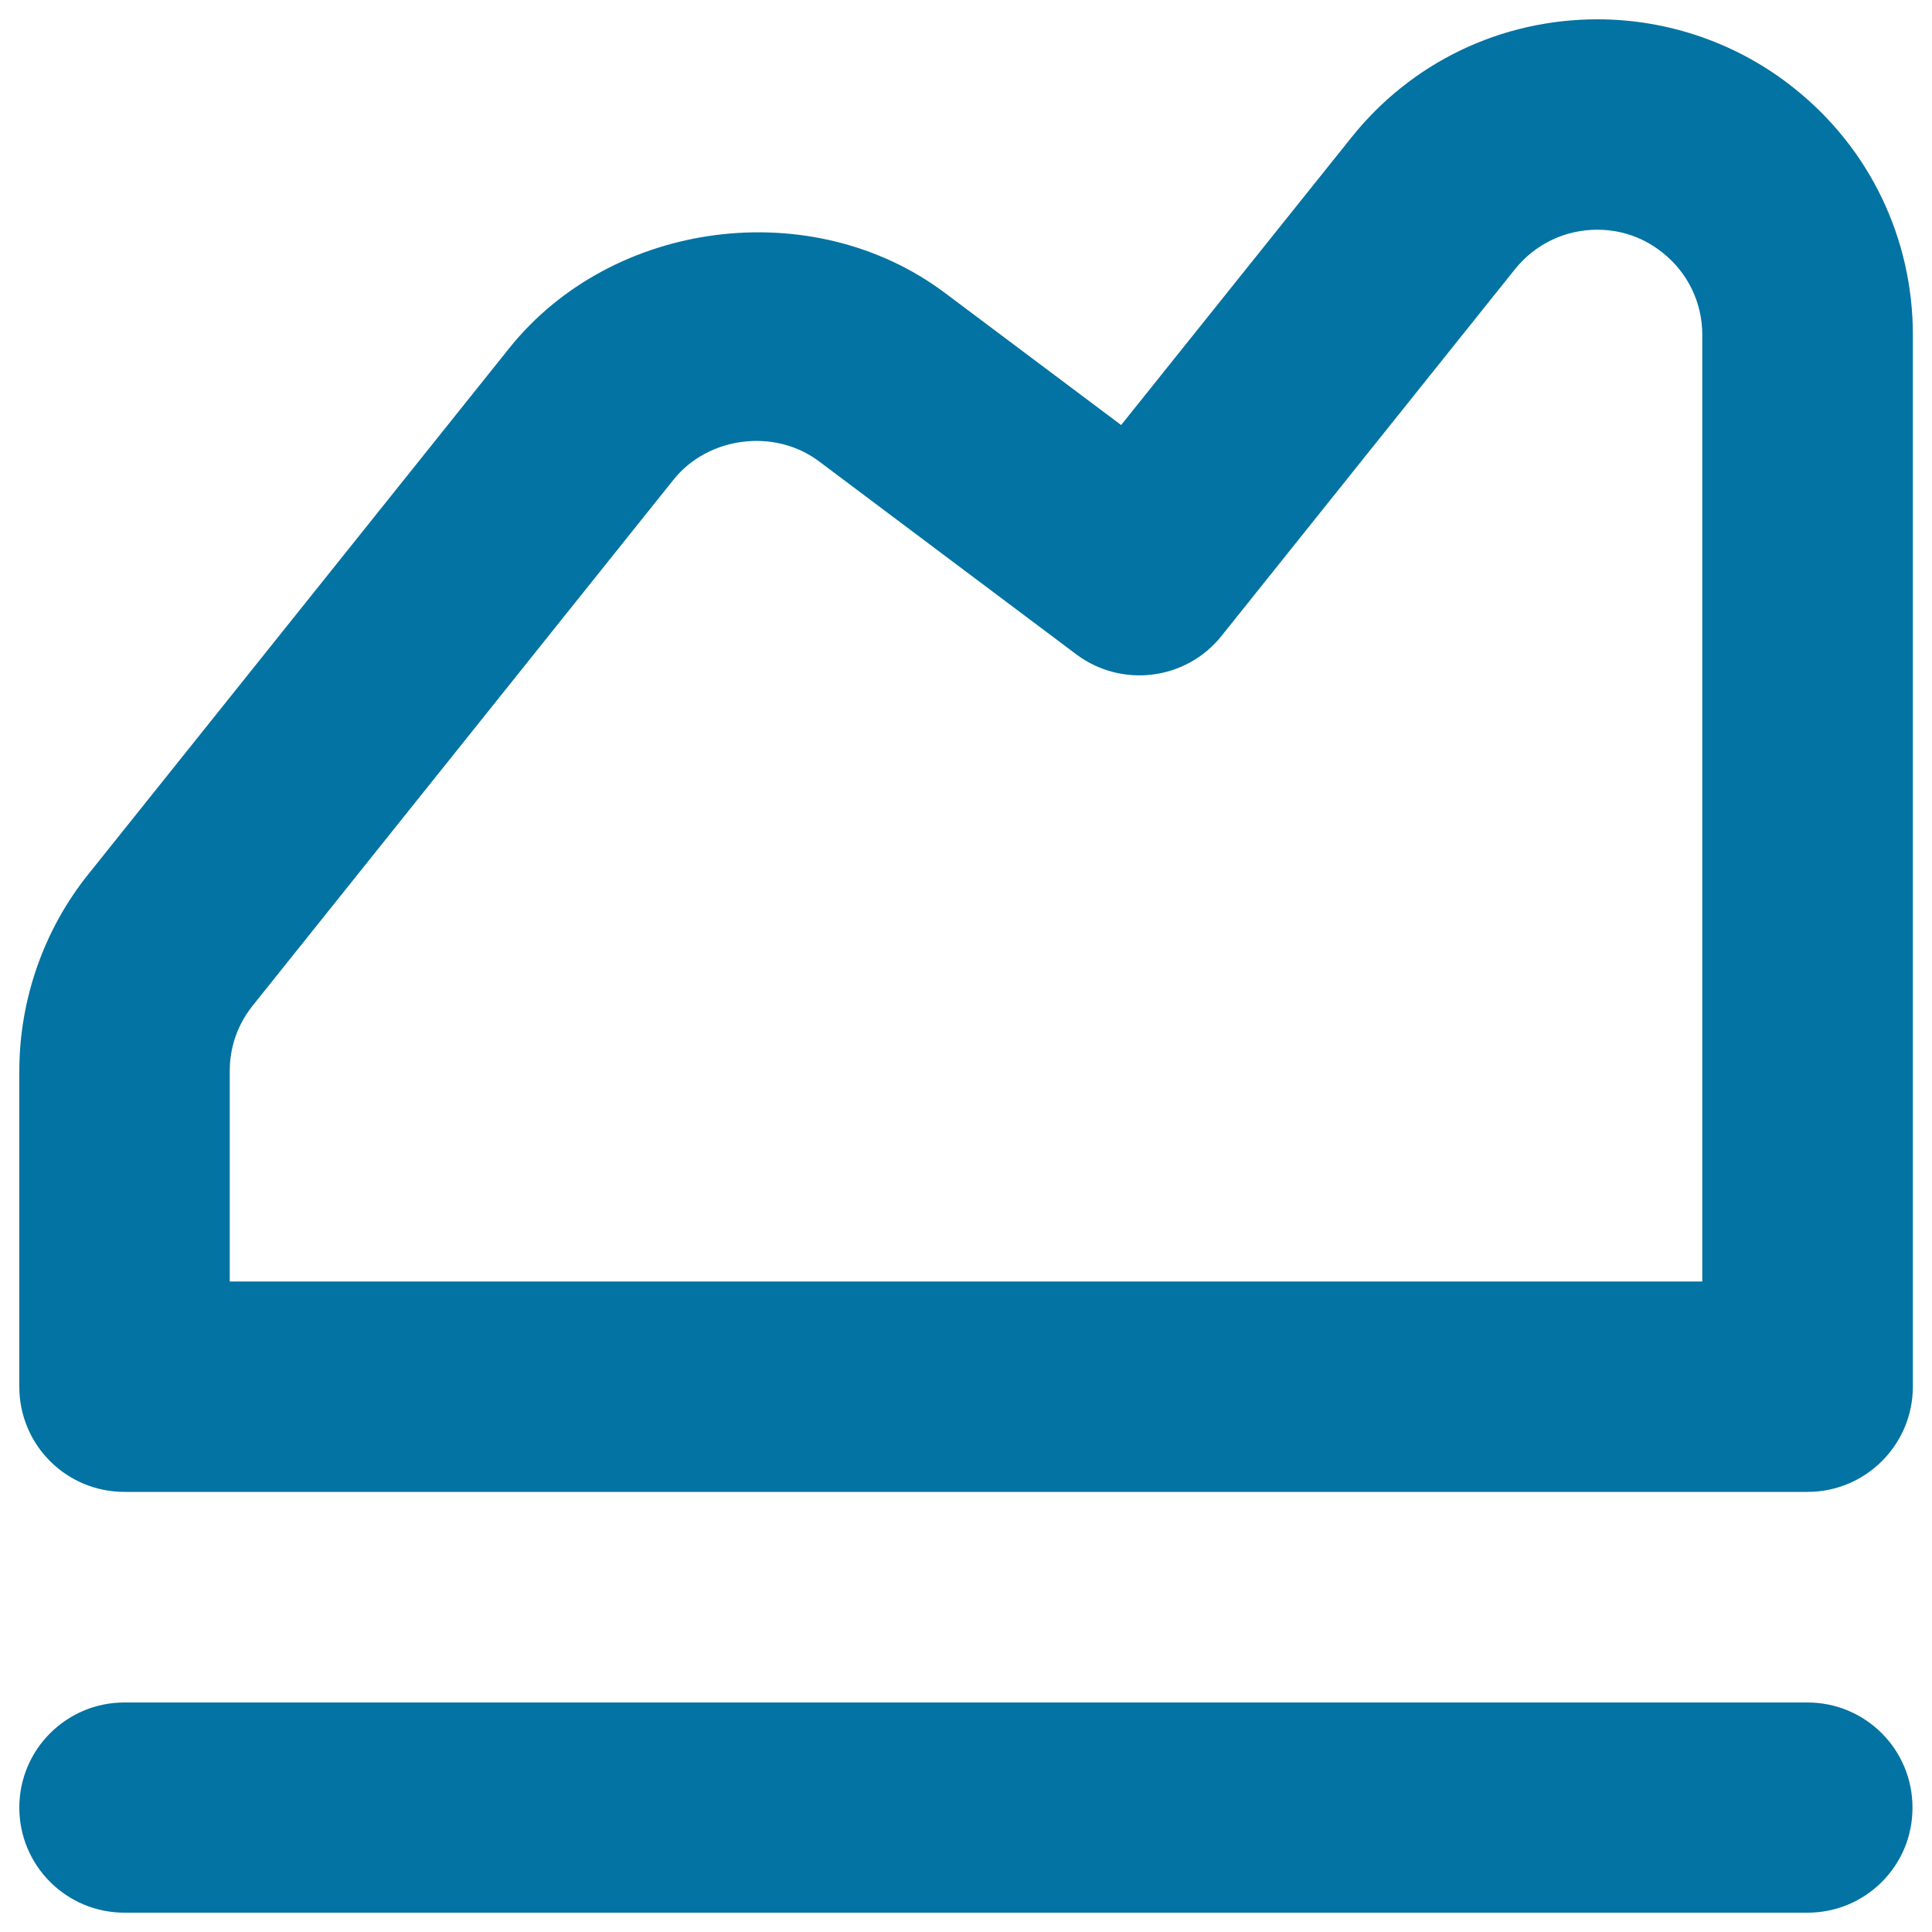 <svg xmlns="http://www.w3.org/2000/svg" viewBox="0 0 1000 1000" style="fill:#0273a2">
<title>Chart Area Outline SVG icon</title>
<g><g><g><path d="M935.6,772.2H64.4c-30.1,0-54.4-24.3-54.4-54.4V554.4c0-37,12.7-73.3,35.8-102l217.8-272.2c53.4-66.7,157.1-80,225.6-28.5l91.1,68.3l119-148.6c31-39,77.5-61.4,127.5-61.4c37,0,73.1,12.6,102,35.8c39,31.1,61.3,77.6,61.3,127.6v544.4C990,747.9,965.6,772.2,935.6,772.2z M118.9,663.3h762.2v-490c0-16.7-7.5-32.1-20.4-42.4c-12.4-10-25.3-12-34-12c-16.7,0-32.2,7.5-42.6,20.5L632.3,329.1c-18.3,23-51.7,27.2-75.2,9.6l-133.3-100c-23-17.2-57.4-12.7-75.2,9.6L130.8,520.5c-9.9,12.4-11.9,25.3-11.9,34V663.3z"/></g></g><g><path d="M935.6,990H64.4C34.4,990,10,965.7,10,935.6c0-30.1,24.4-54.4,54.4-54.4h871.1c30.1,0,54.4,24.3,54.4,54.4C990,965.7,965.6,990,935.6,990z"/></g></g>
</svg>